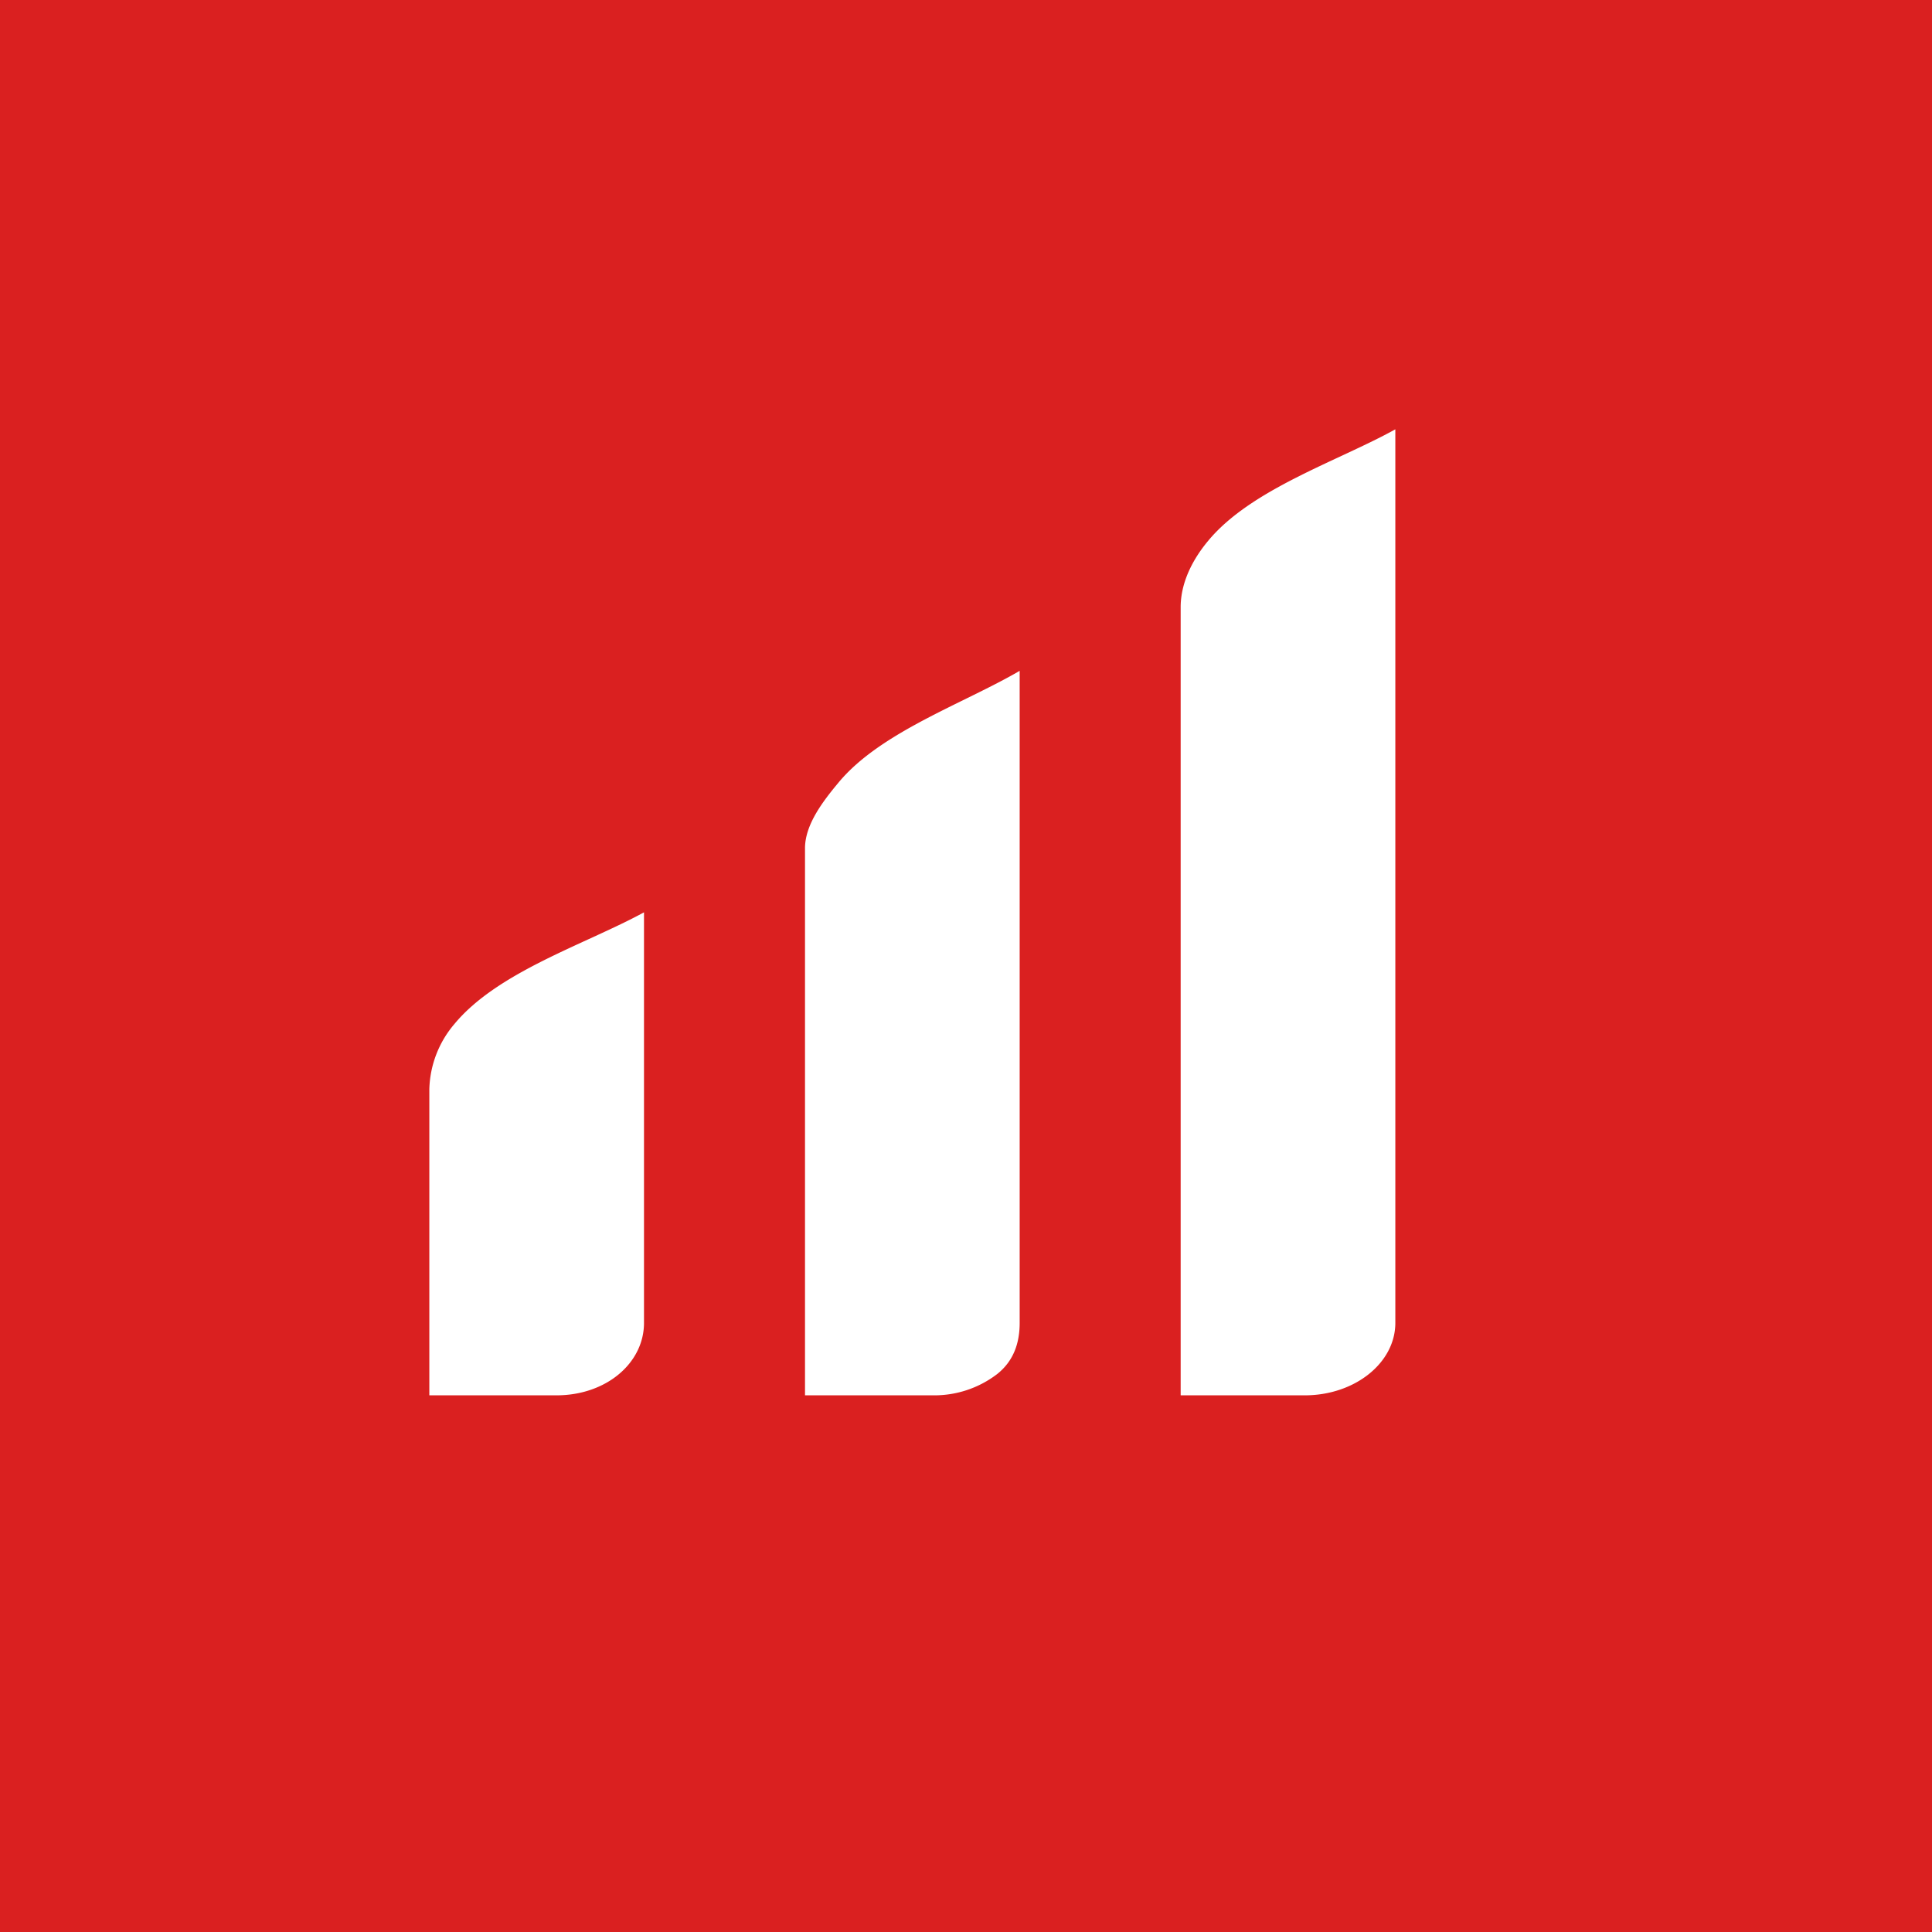 <!-- by TradingView --><svg width="18" height="18" xmlns="http://www.w3.org/2000/svg"><path fill="#DA2020" d="M0 0h18v18H0z"/><path d="M11.255 5.04c-.15.18-.252.391-.255.608V13h1.156c.466 0 .844-.302.844-.675V4c-.538.298-1.345.556-1.745 1.04zM7.813 7.29c-.15.18-.31.391-.313.608V13h1.193a.962.962 0 00.597-.198c.159-.126.21-.298.21-.477V6.25c-.52.304-1.297.57-1.687 1.04zM4.234 9.54a.974.974 0 00-.234.608V13h1.184c.466 0 .816-.302.816-.675V8.5c-.544.297-1.362.552-1.766 1.04z" fill="#fff"/></svg>